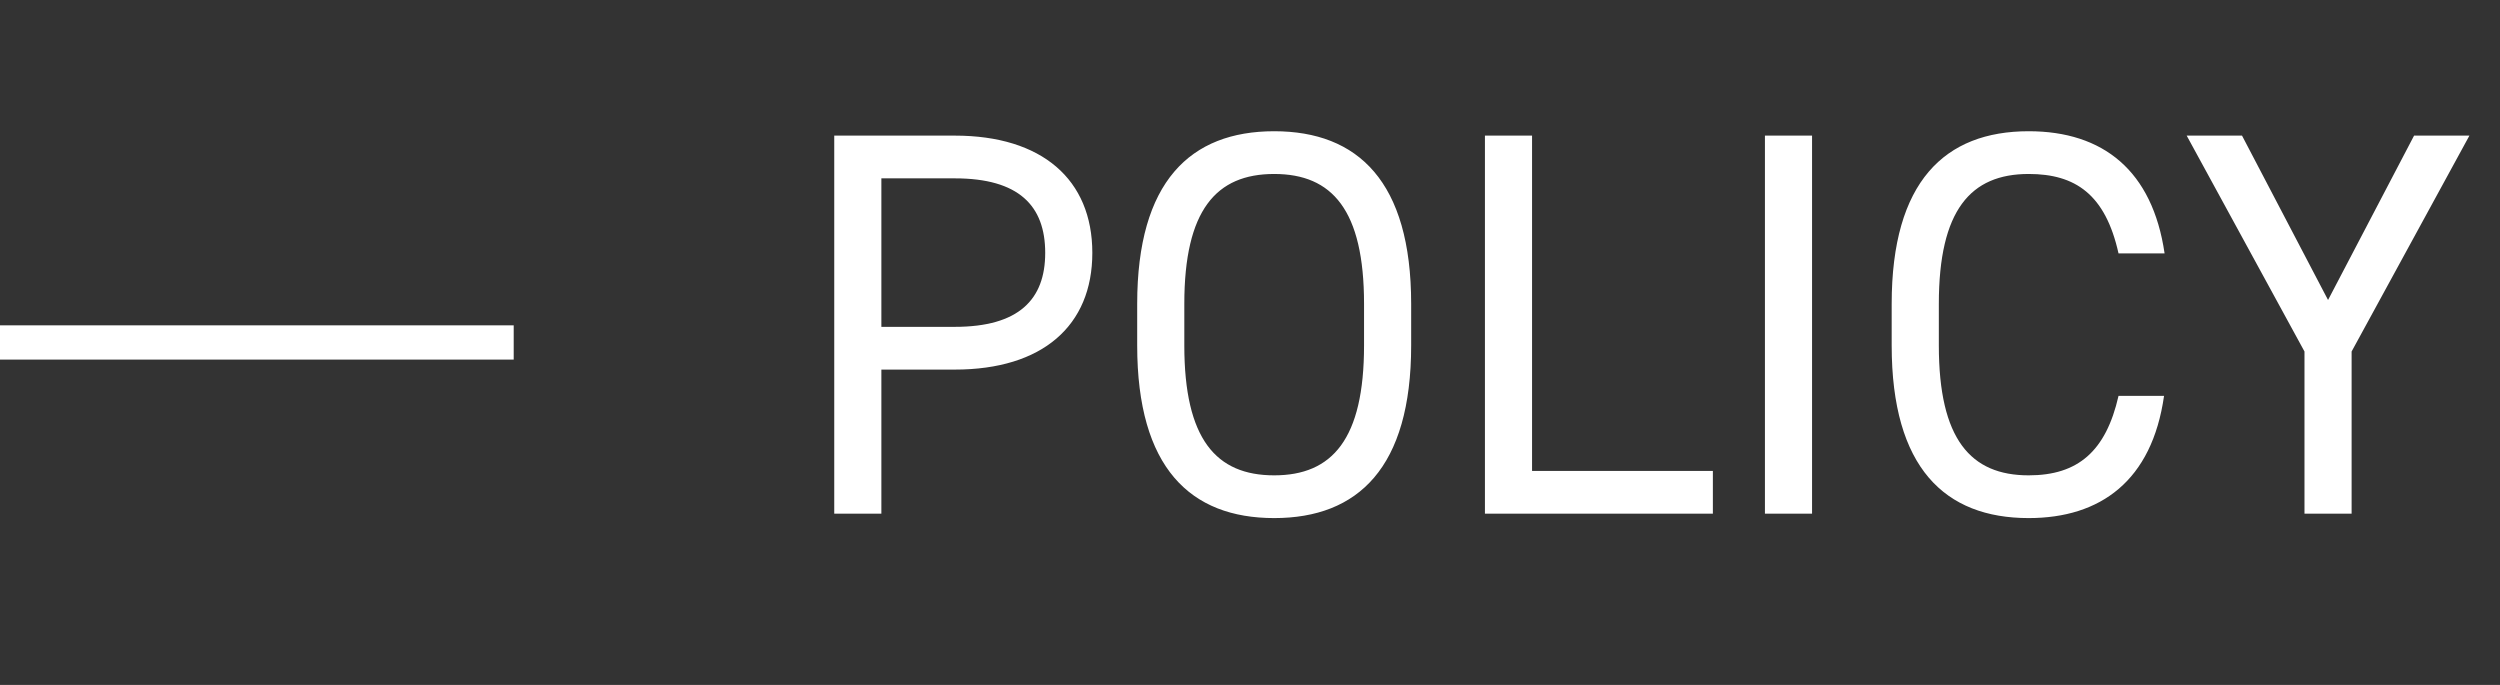 <svg width="73" height="20" viewBox="0 0 73 20" fill="none" xmlns="http://www.w3.org/2000/svg">
<rect x="0" y="0" width="73" height="20" fill="#333333" stroke="none"/>
<path d="M27.88 10.792H25.736V15H24.36V3.96H27.88C30.424 3.96 31.896 5.24 31.896 7.384C31.896 9.512 30.44 10.792 27.88 10.792ZM25.736 9.544H27.88C29.752 9.544 30.52 8.744 30.52 7.384C30.52 6.008 29.752 5.208 27.88 5.208H25.736V9.544ZM41.206 10.088C41.206 13.656 39.654 15.128 37.206 15.128C34.758 15.128 33.206 13.656 33.206 10.088V8.872C33.206 5.304 34.758 3.832 37.206 3.832C39.654 3.832 41.206 5.304 41.206 8.872V10.088ZM34.582 8.872V10.088C34.582 12.824 35.51 13.88 37.206 13.88C38.902 13.88 39.83 12.824 39.83 10.088V8.872C39.83 6.136 38.902 5.08 37.206 5.08C35.51 5.08 34.582 6.136 34.582 8.872ZM44.736 3.96V13.752H50.016V15H43.36V3.96H44.736ZM52.912 3.96V15H51.536V3.96H52.912ZM63.206 7.4H61.861C61.477 5.672 60.597 5.08 59.237 5.08C57.541 5.08 56.614 6.136 56.614 8.872V10.088C56.614 12.824 57.541 13.88 59.237 13.88C60.678 13.88 61.493 13.176 61.861 11.56H63.19C62.837 14.04 61.334 15.128 59.237 15.128C56.789 15.128 55.237 13.656 55.237 10.088V8.872C55.237 5.304 56.789 3.832 59.237 3.832C61.413 3.832 62.853 4.984 63.206 7.4ZM63.851 3.96H65.467L67.979 8.76L70.491 3.96H72.107L68.667 10.264V15H67.291V10.264L63.851 3.96Z" fill="white"/>
<path d="M0 10H15" stroke="white"/>
</svg>
